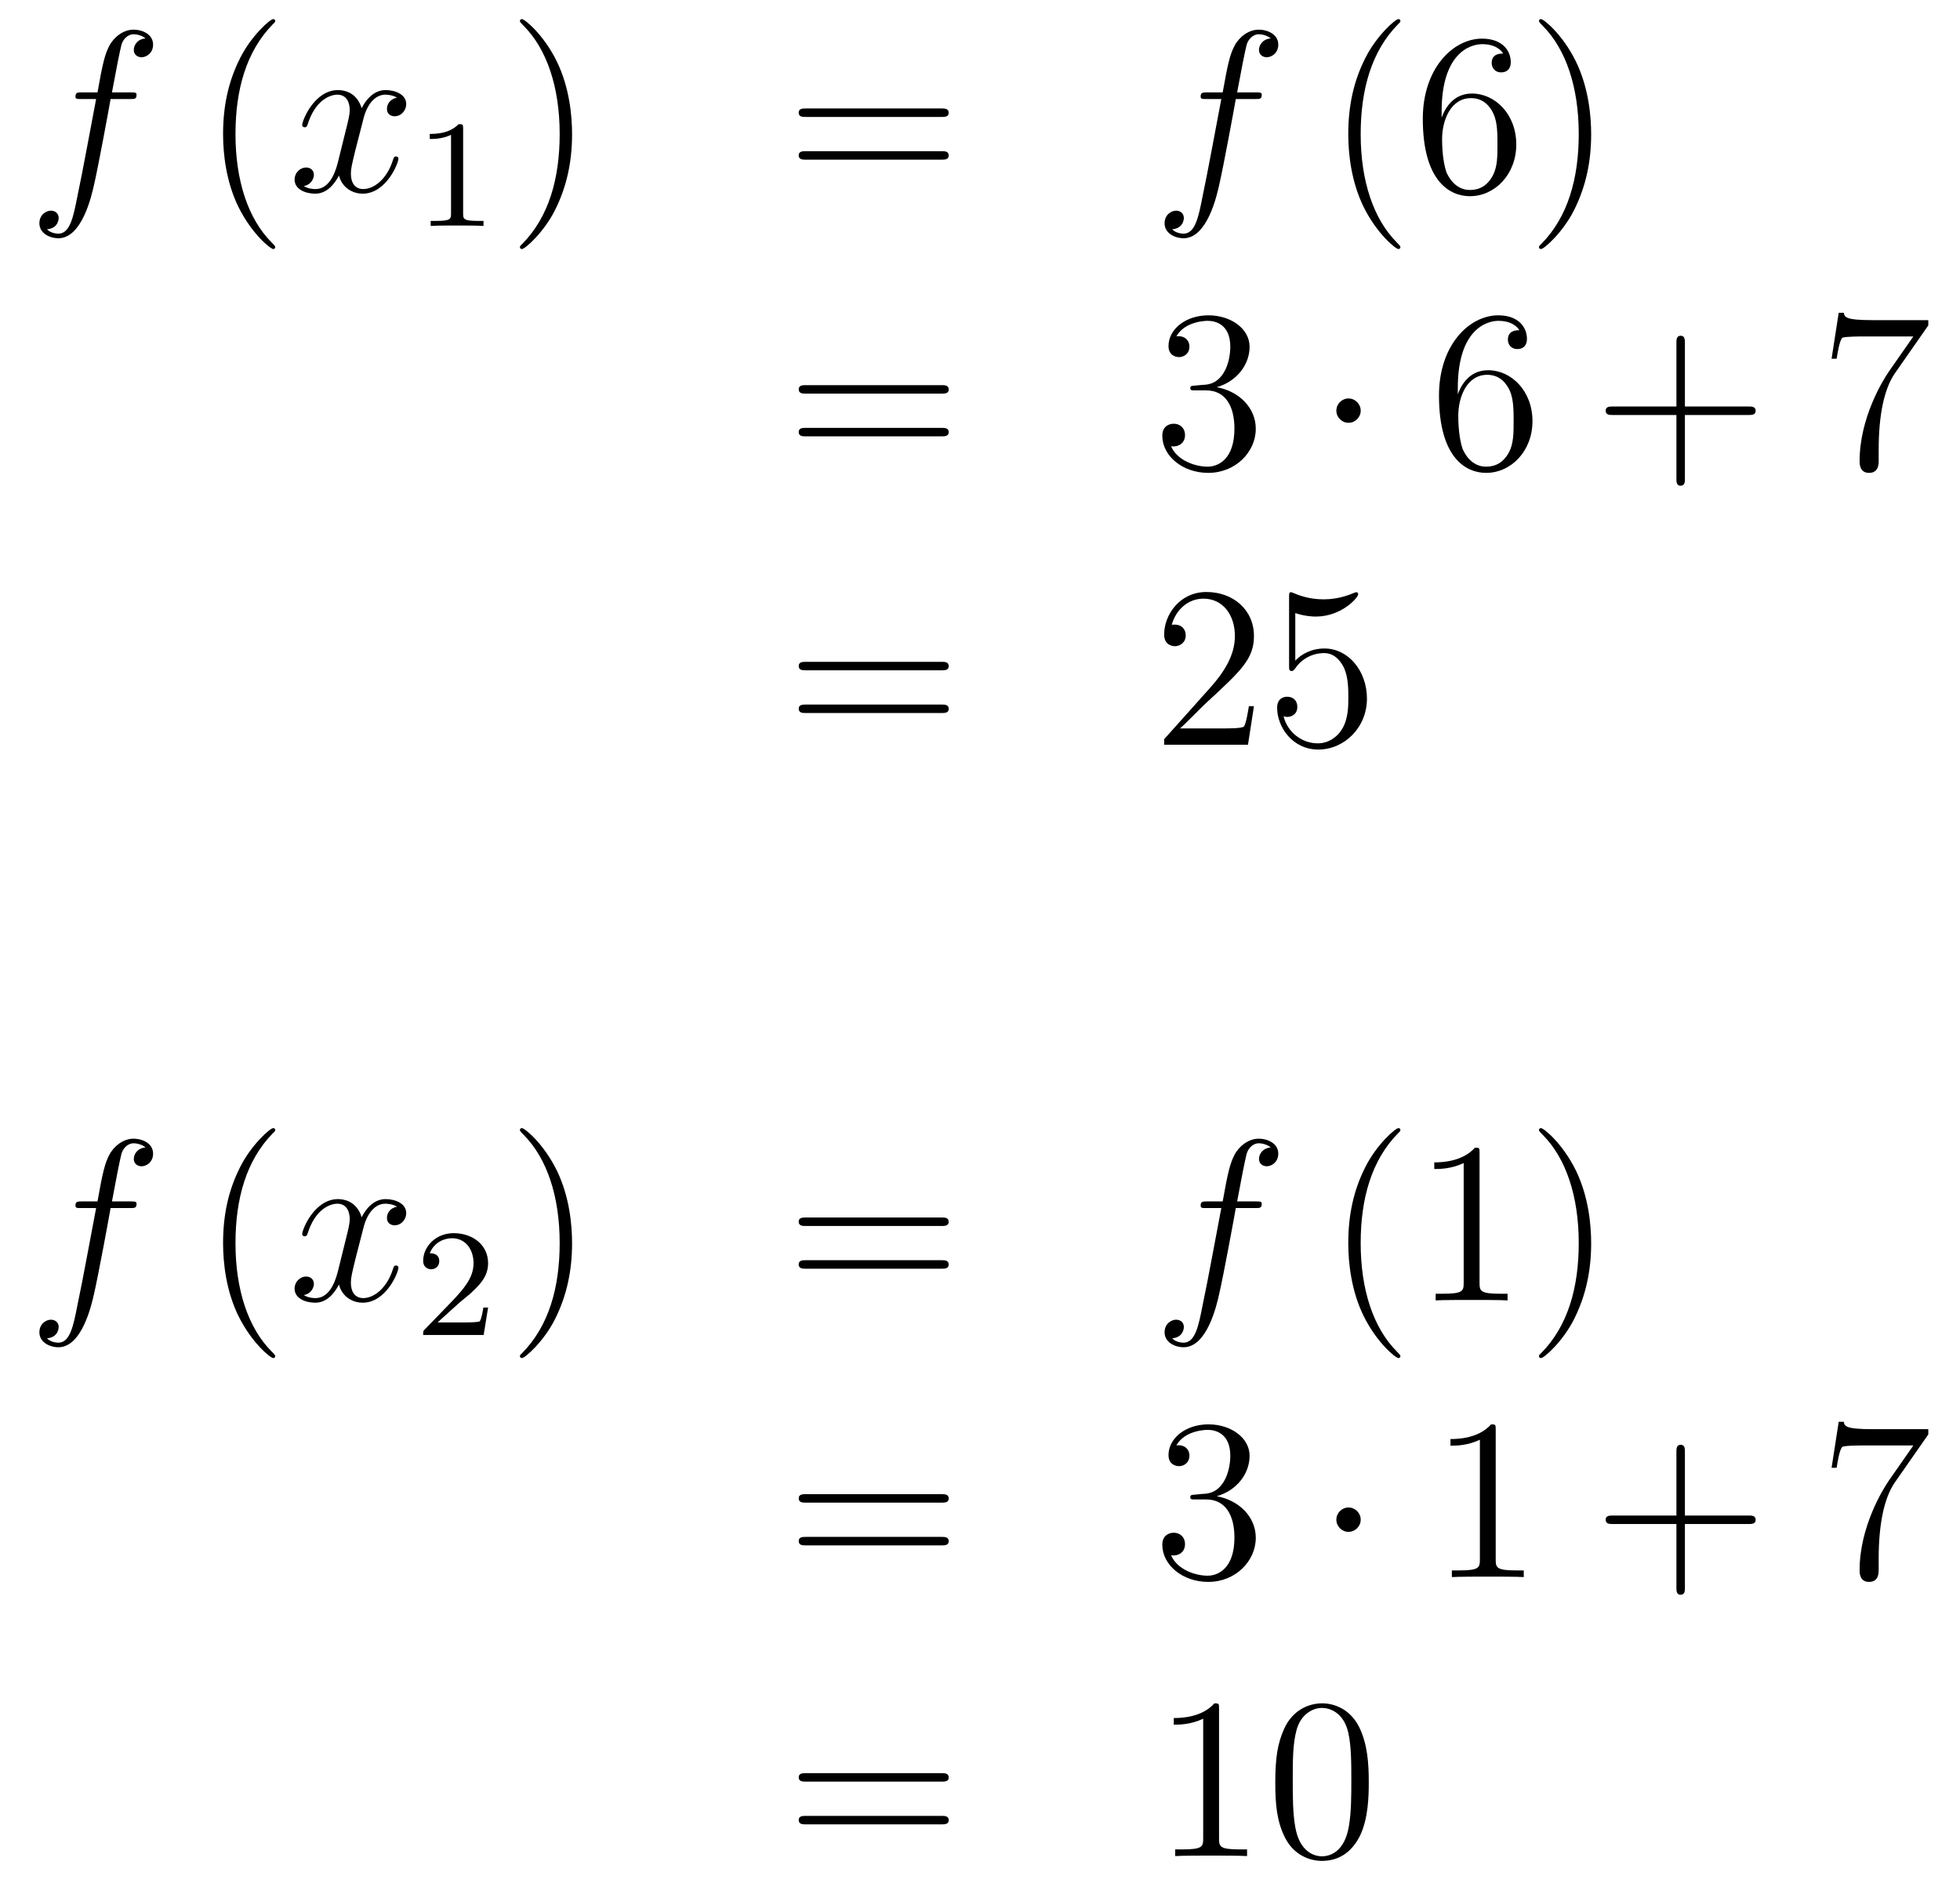 <?xml version='1.0'?>
<!-- This file was generated by dvisvgm 1.14.1 -->
<svg height='98pt' version='1.1' viewBox='0 -98 102 98' width='102pt' xmlns='http://www.w3.org/2000/svg' xmlns:xlink='http://www.w3.org/1999/xlink'>
<g id='page1'>
<g transform='matrix(1 0 0 1 -132 568)'>
<path d='M138.772 -660.846C139.011 -660.846 139.106 -660.846 139.106 -661.073C139.106 -661.192 139.011 -661.192 138.795 -661.192H137.827C138.054 -662.423 138.222 -663.272 138.317 -663.655C138.389 -663.942 138.64 -664.217 138.951 -664.217C139.202 -664.217 139.453 -664.109 139.572 -664.002C139.106 -663.954 138.963 -663.607 138.963 -663.404C138.963 -663.165 139.142 -663.021 139.369 -663.021C139.608 -663.021 139.967 -663.224 139.967 -663.679C139.967 -664.181 139.465 -664.456 138.939 -664.456C138.425 -664.456 137.923 -664.073 137.684 -663.607C137.468 -663.188 137.349 -662.758 137.074 -661.192H136.273C136.046 -661.192 135.927 -661.192 135.927 -660.977C135.927 -660.846 135.998 -660.846 136.237 -660.846H137.002C136.787 -659.734 136.297 -657.032 136.022 -655.753C135.819 -654.713 135.64 -653.84 135.042 -653.84C135.006 -653.84 134.659 -653.84 134.444 -654.067C135.054 -654.115 135.054 -654.641 135.054 -654.653C135.054 -654.892 134.874 -655.036 134.648 -655.036C134.408 -655.036 134.05 -654.832 134.05 -654.378C134.05 -653.864 134.576 -653.601 135.042 -653.601C136.261 -653.601 136.763 -655.789 136.895 -656.387C137.11 -657.307 137.696 -660.487 137.755 -660.846H138.772Z' fill-rule='evenodd'/>
<path d='M146.323 -653.135C146.323 -653.171 146.323 -653.195 146.12 -653.398C144.924 -654.606 144.255 -656.578 144.255 -659.017C144.255 -661.336 144.817 -663.332 146.203 -664.743C146.323 -664.85 146.323 -664.874 146.323 -664.91C146.323 -664.982 146.263 -665.006 146.215 -665.006C146.06 -665.006 145.08 -664.145 144.494 -662.973C143.884 -661.766 143.609 -660.487 143.609 -659.017C143.609 -657.952 143.777 -656.53 144.398 -655.251C145.103 -653.817 146.084 -653.039 146.215 -653.039C146.263 -653.039 146.323 -653.063 146.323 -653.135Z' fill-rule='evenodd'/>
<path d='M152.663 -660.917C152.28 -660.846 152.137 -660.559 152.137 -660.332C152.137 -660.045 152.364 -659.949 152.531 -659.949C152.89 -659.949 153.141 -660.26 153.141 -660.582C153.141 -661.085 152.567 -661.312 152.065 -661.312C151.336 -661.312 150.929 -660.594 150.822 -660.367C150.547 -661.264 149.805 -661.312 149.59 -661.312C148.371 -661.312 147.726 -659.746 147.726 -659.483C147.726 -659.435 147.773 -659.375 147.857 -659.375C147.953 -659.375 147.977 -659.447 148 -659.495C148.407 -660.822 149.208 -661.073 149.555 -661.073C150.093 -661.073 150.2 -660.571 150.2 -660.284C150.2 -660.021 150.128 -659.746 149.985 -659.172L149.579 -657.534C149.399 -656.817 149.053 -656.16 148.419 -656.16C148.359 -656.16 148.06 -656.16 147.809 -656.315C148.239 -656.399 148.335 -656.757 148.335 -656.901C148.335 -657.14 148.156 -657.283 147.929 -657.283C147.642 -657.283 147.331 -657.032 147.331 -656.65C147.331 -656.148 147.893 -655.92 148.407 -655.92C148.981 -655.92 149.387 -656.375 149.638 -656.865C149.829 -656.16 150.427 -655.92 150.87 -655.92C152.089 -655.92 152.734 -657.487 152.734 -657.749C152.734 -657.809 152.686 -657.857 152.615 -657.857C152.507 -657.857 152.495 -657.797 152.46 -657.702C152.137 -656.65 151.443 -656.16 150.906 -656.16C150.487 -656.16 150.26 -656.47 150.26 -656.96C150.26 -657.223 150.308 -657.415 150.499 -658.204L150.917 -659.829C151.097 -660.547 151.503 -661.073 152.053 -661.073C152.077 -661.073 152.412 -661.073 152.663 -660.917Z' fill-rule='evenodd'/>
<path d='M156.102 -659.316C156.102 -659.531 156.086 -659.539 155.871 -659.539C155.544 -659.22 155.122 -659.029 154.365 -659.029V-658.766C154.58 -658.766 155.01 -658.766 155.472 -658.981V-654.893C155.472 -654.598 155.449 -654.503 154.692 -654.503H154.413V-654.24C154.739 -654.264 155.425 -654.264 155.783 -654.264C156.142 -654.264 156.835 -654.264 157.162 -654.24V-654.503H156.883C156.126 -654.503 156.102 -654.598 156.102 -654.893V-659.316Z' fill-rule='evenodd'/>
<path d='M161.771 -659.017C161.771 -659.925 161.652 -661.407 160.982 -662.794C160.277 -664.228 159.297 -665.006 159.165 -665.006C159.117 -665.006 159.057 -664.982 159.057 -664.91C159.057 -664.874 159.057 -664.85 159.261 -664.647C160.456 -663.44 161.126 -661.467 161.126 -659.028C161.126 -656.709 160.564 -654.713 159.177 -653.302C159.057 -653.195 159.057 -653.171 159.057 -653.135C159.057 -653.063 159.117 -653.039 159.165 -653.039C159.32 -653.039 160.301 -653.9 160.887 -655.072C161.496 -656.291 161.771 -657.582 161.771 -659.017Z' fill-rule='evenodd'/>
<path d='M180.988 -659.913C181.155 -659.913 181.37 -659.913 181.37 -660.128C181.37 -660.355 181.167 -660.355 180.988 -660.355H173.947C173.779 -660.355 173.564 -660.355 173.564 -660.14C173.564 -659.913 173.767 -659.913 173.947 -659.913H180.988ZM180.988 -657.69C181.155 -657.69 181.37 -657.69 181.37 -657.905C181.37 -658.132 181.167 -658.132 180.988 -658.132H173.947C173.779 -658.132 173.564 -658.132 173.564 -657.917C173.564 -657.69 173.767 -657.69 173.947 -657.69H180.988Z' fill-rule='evenodd'/>
<path d='M197.327 -660.846C197.567 -660.846 197.662 -660.846 197.662 -661.073C197.662 -661.192 197.567 -661.192 197.351 -661.192H196.382C196.61 -662.423 196.777 -663.272 196.873 -663.655C196.945 -663.942 197.196 -664.217 197.507 -664.217C197.758 -664.217 198.008 -664.109 198.128 -664.002C197.662 -663.954 197.519 -663.607 197.519 -663.404C197.519 -663.165 197.698 -663.021 197.926 -663.021C198.164 -663.021 198.523 -663.224 198.523 -663.679C198.523 -664.181 198.02 -664.456 197.495 -664.456C196.981 -664.456 196.478 -664.073 196.24 -663.607C196.025 -663.188 195.905 -662.758 195.63 -661.192H194.828C194.602 -661.192 194.483 -661.192 194.483 -660.977C194.483 -660.846 194.554 -660.846 194.792 -660.846H195.558C195.343 -659.734 194.852 -657.032 194.578 -655.753C194.375 -654.713 194.196 -653.84 193.597 -653.84C193.561 -653.84 193.216 -653.84 193 -654.067C193.609 -654.115 193.609 -654.641 193.609 -654.653C193.609 -654.892 193.43 -655.036 193.204 -655.036C192.964 -655.036 192.606 -654.832 192.606 -654.378C192.606 -653.864 193.132 -653.601 193.597 -653.601C194.818 -653.601 195.319 -655.789 195.45 -656.387C195.666 -657.307 196.252 -660.487 196.312 -660.846H197.327Z' fill-rule='evenodd'/>
<path d='M204.878 -653.135C204.878 -653.171 204.878 -653.195 204.676 -653.398C203.48 -654.606 202.811 -656.578 202.811 -659.017C202.811 -661.336 203.372 -663.332 204.76 -664.743C204.878 -664.85 204.878 -664.874 204.878 -664.91C204.878 -664.982 204.818 -665.006 204.772 -665.006C204.616 -665.006 203.635 -664.145 203.05 -662.973C202.44 -661.766 202.165 -660.487 202.165 -659.017C202.165 -657.952 202.332 -656.53 202.954 -655.251C203.659 -653.817 204.64 -653.039 204.772 -653.039C204.818 -653.039 204.878 -653.063 204.878 -653.135ZM207.024 -660.2C207.024 -663.224 208.494 -663.702 209.14 -663.702C209.57 -663.702 210 -663.571 210.228 -663.213C210.084 -663.213 209.629 -663.213 209.629 -662.722C209.629 -662.459 209.809 -662.232 210.12 -662.232C210.419 -662.232 210.622 -662.412 210.622 -662.758C210.622 -663.38 210.168 -663.989 209.128 -663.989C207.622 -663.989 206.044 -662.448 206.044 -659.817C206.044 -656.53 207.478 -655.789 208.494 -655.789C209.797 -655.789 210.908 -656.925 210.908 -658.479C210.908 -660.068 209.797 -661.132 208.602 -661.132C207.538 -661.132 207.144 -660.212 207.024 -659.877V-660.2ZM208.494 -656.112C207.742 -656.112 207.383 -656.781 207.275 -657.032C207.167 -657.343 207.048 -657.929 207.048 -658.766C207.048 -659.71 207.478 -660.893 208.554 -660.893C209.212 -660.893 209.558 -660.451 209.737 -660.045C209.929 -659.602 209.929 -659.005 209.929 -658.491C209.929 -657.881 209.929 -657.343 209.701 -656.889C209.402 -656.315 208.973 -656.112 208.494 -656.112ZM214.805 -659.017C214.805 -659.925 214.685 -661.407 214.015 -662.794C213.311 -664.228 212.33 -665.006 212.198 -665.006C212.15 -665.006 212.09 -664.982 212.09 -664.91C212.09 -664.874 212.09 -664.85 212.294 -664.647C213.49 -663.44 214.159 -661.467 214.159 -659.028C214.159 -656.709 213.598 -654.713 212.21 -653.302C212.09 -653.195 212.09 -653.171 212.09 -653.135C212.09 -653.063 212.15 -653.039 212.198 -653.039C212.353 -653.039 213.334 -653.9 213.92 -655.072C214.53 -656.291 214.805 -657.582 214.805 -659.017Z' fill-rule='evenodd'/>
<path d='M180.989 -645.513C181.156 -645.513 181.372 -645.513 181.372 -645.728C181.372 -645.955 181.168 -645.955 180.989 -645.955H173.948C173.781 -645.955 173.566 -645.955 173.566 -645.74C173.566 -645.513 173.769 -645.513 173.948 -645.513H180.989ZM180.989 -643.29C181.156 -643.29 181.372 -643.29 181.372 -643.505C181.372 -643.732 181.168 -643.732 180.989 -643.732H173.948C173.781 -643.732 173.566 -643.732 173.566 -643.517C173.566 -643.29 173.769 -643.29 173.948 -643.29H180.989Z' fill-rule='evenodd'/>
<path d='M194.197 -645.932C193.993 -645.92 193.945 -645.907 193.945 -645.8C193.945 -645.681 194.005 -645.681 194.221 -645.681H194.771C195.786 -645.681 196.241 -644.844 196.241 -643.696C196.241 -642.13 195.428 -641.712 194.842 -641.712C194.268 -641.712 193.288 -641.987 192.942 -642.776C193.324 -642.716 193.67 -642.931 193.67 -643.361C193.67 -643.708 193.42 -643.947 193.085 -643.947C192.798 -643.947 192.487 -643.78 192.487 -643.326C192.487 -642.262 193.552 -641.389 194.878 -641.389C196.301 -641.389 197.352 -642.477 197.352 -643.684C197.352 -644.784 196.468 -645.645 195.32 -645.848C196.361 -646.147 197.03 -647.019 197.03 -647.952C197.03 -648.896 196.05 -649.589 194.89 -649.589C193.694 -649.589 192.81 -648.86 192.81 -647.988C192.81 -647.509 193.181 -647.414 193.36 -647.414C193.61 -647.414 193.898 -647.593 193.898 -647.952C193.898 -648.334 193.61 -648.502 193.348 -648.502C193.277 -648.502 193.253 -648.502 193.217 -648.49C193.67 -649.302 194.795 -649.302 194.854 -649.302C195.248 -649.302 196.026 -649.123 196.026 -647.952C196.026 -647.725 195.99 -647.055 195.643 -646.541C195.284 -646.015 194.878 -645.979 194.555 -645.967L194.197 -645.932Z' fill-rule='evenodd'/>
<path d='M202.812 -644.628C202.812 -644.975 202.524 -645.262 202.177 -645.262C201.832 -645.262 201.545 -644.975 201.545 -644.628C201.545 -644.282 201.832 -643.995 202.177 -643.995C202.524 -643.995 202.812 -644.282 202.812 -644.628Z' fill-rule='evenodd'/>
<path d='M207.865 -645.8C207.865 -648.824 209.336 -649.302 209.982 -649.302C210.412 -649.302 210.842 -649.171 211.069 -648.813C210.926 -648.813 210.472 -648.813 210.472 -648.322C210.472 -648.059 210.652 -647.832 210.962 -647.832C211.261 -647.832 211.464 -648.012 211.464 -648.358C211.464 -648.98 211.01 -649.589 209.97 -649.589C208.464 -649.589 206.886 -648.048 206.886 -645.417C206.886 -642.13 208.32 -641.389 209.336 -641.389C210.64 -641.389 211.751 -642.525 211.751 -644.079C211.751 -645.668 210.64 -646.732 209.444 -646.732C208.38 -646.732 207.985 -645.812 207.865 -645.477V-645.8ZM209.336 -641.712C208.583 -641.712 208.224 -642.381 208.117 -642.632C208.009 -642.943 207.89 -643.529 207.89 -644.366C207.89 -645.31 208.32 -646.493 209.396 -646.493C210.053 -646.493 210.4 -646.051 210.58 -645.645C210.77 -645.202 210.77 -644.605 210.77 -644.091C210.77 -643.481 210.77 -642.943 210.544 -642.489C210.245 -641.915 209.814 -641.712 209.336 -641.712Z' fill-rule='evenodd'/>
<path d='M219.684 -644.401H222.984C223.151 -644.401 223.366 -644.401 223.366 -644.617C223.366 -644.844 223.163 -644.844 222.984 -644.844H219.684V-648.143C219.684 -648.31 219.684 -648.526 219.469 -648.526C219.242 -648.526 219.242 -648.322 219.242 -648.143V-644.844H215.942C215.776 -644.844 215.56 -644.844 215.56 -644.628C215.56 -644.401 215.764 -644.401 215.942 -644.401H219.242V-641.102C219.242 -640.935 219.242 -640.72 219.457 -640.72C219.684 -640.72 219.684 -640.923 219.684 -641.102V-644.401Z' fill-rule='evenodd'/>
<path d='M232.35 -649.063V-649.338H229.469C228.023 -649.338 227.999 -649.494 227.951 -649.721H227.688L227.317 -647.33H227.58C227.616 -647.545 227.724 -648.287 227.879 -648.418C227.975 -648.49 228.871 -648.49 229.038 -648.49H231.572L230.305 -646.673C229.982 -646.207 228.775 -644.246 228.775 -641.999C228.775 -641.867 228.775 -641.389 229.266 -641.389C229.768 -641.389 229.768 -641.855 229.768 -642.011V-642.608C229.768 -644.389 230.054 -645.776 230.616 -646.577L232.35 -649.063Z' fill-rule='evenodd'/>
<path d='M180.989 -631.113C181.156 -631.113 181.372 -631.113 181.372 -631.328C181.372 -631.555 181.168 -631.555 180.989 -631.555H173.948C173.781 -631.555 173.566 -631.555 173.566 -631.34C173.566 -631.113 173.769 -631.113 173.948 -631.113H180.989ZM180.989 -628.89C181.156 -628.89 181.372 -628.89 181.372 -629.105C181.372 -629.332 181.168 -629.332 180.989 -629.332H173.948C173.781 -629.332 173.566 -629.332 173.566 -629.117C173.566 -628.89 173.769 -628.89 173.948 -628.89H180.989Z' fill-rule='evenodd'/>
<path d='M197.257 -629.248H196.994C196.958 -629.045 196.862 -628.387 196.742 -628.196C196.66 -628.089 195.978 -628.089 195.619 -628.089H193.408C193.73 -628.364 194.46 -629.129 194.771 -629.416C196.588 -631.089 197.257 -631.711 197.257 -632.894C197.257 -634.269 196.169 -635.189 194.783 -635.189C193.396 -635.189 192.583 -634.006 192.583 -632.978C192.583 -632.368 193.109 -632.368 193.145 -632.368C193.396 -632.368 193.706 -632.547 193.706 -632.93C193.706 -633.265 193.48 -633.492 193.145 -633.492C193.037 -633.492 193.014 -633.492 192.978 -633.48C193.205 -634.293 193.85 -634.843 194.627 -634.843C195.643 -634.843 196.265 -633.994 196.265 -632.894C196.265 -631.878 195.679 -630.993 194.998 -630.228L192.583 -627.527V-627.24H196.946L197.257 -629.248ZM199.408 -634.09C199.921 -633.922 200.34 -633.91 200.471 -633.91C201.822 -633.91 202.682 -634.902 202.682 -635.07C202.682 -635.118 202.658 -635.178 202.588 -635.178C202.564 -635.178 202.54 -635.178 202.432 -635.13C201.762 -634.843 201.188 -634.807 200.878 -634.807C200.089 -634.807 199.526 -635.046 199.3 -635.142C199.216 -635.178 199.192 -635.178 199.181 -635.178C199.085 -635.178 199.085 -635.106 199.085 -634.914V-631.364C199.085 -631.149 199.085 -631.077 199.228 -631.077C199.288 -631.077 199.3 -631.089 199.42 -631.233C199.754 -631.723 200.316 -632.01 200.914 -632.01C201.547 -632.01 201.858 -631.424 201.953 -631.221C202.157 -630.754 202.169 -630.169 202.169 -629.714C202.169 -629.26 202.169 -628.579 201.834 -628.041C201.571 -627.611 201.104 -627.312 200.579 -627.312C199.789 -627.312 199.013 -627.85 198.798 -628.722C198.858 -628.698 198.929 -628.687 198.989 -628.687C199.192 -628.687 199.514 -628.806 199.514 -629.212C199.514 -629.547 199.288 -629.738 198.989 -629.738C198.774 -629.738 198.463 -629.631 198.463 -629.165C198.463 -628.148 199.276 -626.989 200.603 -626.989C201.953 -626.989 203.137 -628.125 203.137 -629.643C203.137 -631.065 202.181 -632.249 200.926 -632.249C200.244 -632.249 199.718 -631.95 199.408 -631.615V-634.09Z' fill-rule='evenodd'/>
<path d='M138.772 -603.126C139.011 -603.126 139.106 -603.126 139.106 -603.353C139.106 -603.472 139.011 -603.472 138.795 -603.472H137.827C138.054 -604.703 138.222 -605.552 138.317 -605.935C138.389 -606.222 138.64 -606.497 138.951 -606.497C139.202 -606.497 139.453 -606.389 139.572 -606.282C139.106 -606.234 138.963 -605.887 138.963 -605.684C138.963 -605.445 139.142 -605.301 139.369 -605.301C139.608 -605.301 139.967 -605.504 139.967 -605.959C139.967 -606.461 139.465 -606.736 138.939 -606.736C138.425 -606.736 137.923 -606.353 137.684 -605.887C137.468 -605.468 137.349 -605.038 137.074 -603.472H136.273C136.046 -603.472 135.927 -603.472 135.927 -603.257C135.927 -603.126 135.998 -603.126 136.237 -603.126H137.002C136.787 -602.014 136.297 -599.312 136.022 -598.033C135.819 -596.993 135.64 -596.12 135.042 -596.12C135.006 -596.12 134.659 -596.12 134.444 -596.347C135.054 -596.395 135.054 -596.921 135.054 -596.934C135.054 -597.173 134.874 -597.316 134.648 -597.316C134.408 -597.316 134.05 -597.113 134.05 -596.658C134.05 -596.144 134.576 -595.882 135.042 -595.882C136.261 -595.882 136.763 -598.069 136.895 -598.667C137.11 -599.587 137.696 -602.767 137.755 -603.126H138.772Z' fill-rule='evenodd'/>
<path d='M146.323 -595.415C146.323 -595.451 146.323 -595.475 146.12 -595.678C144.924 -596.886 144.255 -598.858 144.255 -601.297C144.255 -603.616 144.817 -605.612 146.203 -607.023C146.323 -607.13 146.323 -607.154 146.323 -607.19C146.323 -607.262 146.263 -607.286 146.215 -607.286C146.06 -607.286 145.08 -606.425 144.494 -605.253C143.884 -604.046 143.609 -602.767 143.609 -601.297C143.609 -600.232 143.777 -598.81 144.398 -597.53C145.103 -596.096 146.084 -595.319 146.215 -595.319C146.263 -595.319 146.323 -595.344 146.323 -595.415Z' fill-rule='evenodd'/>
<path d='M152.663 -603.197C152.28 -603.126 152.137 -602.839 152.137 -602.612C152.137 -602.325 152.364 -602.229 152.531 -602.229C152.89 -602.229 153.141 -602.54 153.141 -602.862C153.141 -603.365 152.567 -603.592 152.065 -603.592C151.336 -603.592 150.929 -602.874 150.822 -602.647C150.547 -603.544 149.805 -603.592 149.59 -603.592C148.371 -603.592 147.726 -602.026 147.726 -601.763C147.726 -601.715 147.773 -601.655 147.857 -601.655C147.953 -601.655 147.977 -601.727 148 -601.775C148.407 -603.102 149.208 -603.353 149.555 -603.353C150.093 -603.353 150.2 -602.851 150.2 -602.564C150.2 -602.301 150.128 -602.026 149.985 -601.452L149.579 -599.814C149.399 -599.096 149.053 -598.44 148.419 -598.44C148.359 -598.44 148.06 -598.44 147.809 -598.595C148.239 -598.679 148.335 -599.038 148.335 -599.18C148.335 -599.419 148.156 -599.563 147.929 -599.563C147.642 -599.563 147.331 -599.312 147.331 -598.93C147.331 -598.428 147.893 -598.2 148.407 -598.2C148.981 -598.2 149.387 -598.655 149.638 -599.144C149.829 -598.44 150.427 -598.2 150.87 -598.2C152.089 -598.2 152.734 -599.766 152.734 -600.029C152.734 -600.089 152.686 -600.137 152.615 -600.137C152.507 -600.137 152.495 -600.077 152.46 -599.982C152.137 -598.93 151.443 -598.44 150.906 -598.44C150.487 -598.44 150.26 -598.751 150.26 -599.24C150.26 -599.503 150.308 -599.695 150.499 -600.484L150.917 -602.109C151.097 -602.827 151.503 -603.353 152.053 -603.353C152.077 -603.353 152.412 -603.353 152.663 -603.197Z' fill-rule='evenodd'/>
<path d='M155.847 -598.146C155.975 -598.265 156.309 -598.528 156.437 -598.639C156.931 -599.094 157.401 -599.532 157.401 -600.257C157.401 -601.205 156.604 -601.819 155.608 -601.819C154.652 -601.819 154.022 -601.094 154.022 -600.385C154.022 -599.994 154.333 -599.939 154.445 -599.939C154.612 -599.939 154.859 -600.058 154.859 -600.361C154.859 -600.775 154.461 -600.775 154.365 -600.775C154.596 -601.357 155.13 -601.556 155.52 -601.556C156.262 -601.556 156.644 -600.927 156.644 -600.257C156.644 -599.429 156.062 -598.823 155.122 -597.859L154.118 -596.822C154.022 -596.735 154.022 -596.719 154.022 -596.52H157.17L157.401 -597.947H157.154C157.13 -597.787 157.066 -597.389 156.971 -597.238C156.923 -597.174 156.317 -597.174 156.19 -597.174H154.771L155.847 -598.146Z' fill-rule='evenodd'/>
<path d='M161.771 -601.297C161.771 -602.205 161.652 -603.687 160.982 -605.074C160.277 -606.508 159.297 -607.286 159.165 -607.286C159.117 -607.286 159.057 -607.262 159.057 -607.19C159.057 -607.154 159.057 -607.13 159.261 -606.927C160.456 -605.72 161.126 -603.747 161.126 -601.308C161.126 -598.99 160.564 -596.993 159.177 -595.583C159.057 -595.475 159.057 -595.451 159.057 -595.415C159.057 -595.344 159.117 -595.319 159.165 -595.319C159.32 -595.319 160.301 -596.18 160.887 -597.352C161.496 -598.571 161.771 -599.862 161.771 -601.297Z' fill-rule='evenodd'/>
<path d='M180.988 -602.193C181.155 -602.193 181.37 -602.193 181.37 -602.408C181.37 -602.635 181.167 -602.635 180.988 -602.635H173.947C173.779 -602.635 173.564 -602.635 173.564 -602.42C173.564 -602.193 173.767 -602.193 173.947 -602.193H180.988ZM180.988 -599.97C181.155 -599.97 181.37 -599.97 181.37 -600.185C181.37 -600.412 181.167 -600.412 180.988 -600.412H173.947C173.779 -600.412 173.564 -600.412 173.564 -600.197C173.564 -599.97 173.767 -599.97 173.947 -599.97H180.988Z' fill-rule='evenodd'/>
<path d='M197.327 -603.126C197.567 -603.126 197.662 -603.126 197.662 -603.353C197.662 -603.472 197.567 -603.472 197.351 -603.472H196.382C196.61 -604.703 196.777 -605.552 196.873 -605.935C196.945 -606.222 197.196 -606.497 197.507 -606.497C197.758 -606.497 198.008 -606.389 198.128 -606.282C197.662 -606.234 197.519 -605.887 197.519 -605.684C197.519 -605.445 197.698 -605.301 197.926 -605.301C198.164 -605.301 198.523 -605.504 198.523 -605.959C198.523 -606.461 198.02 -606.736 197.495 -606.736C196.981 -606.736 196.478 -606.353 196.24 -605.887C196.025 -605.468 195.905 -605.038 195.63 -603.472H194.828C194.602 -603.472 194.483 -603.472 194.483 -603.257C194.483 -603.126 194.554 -603.126 194.792 -603.126H195.558C195.343 -602.014 194.852 -599.312 194.578 -598.033C194.375 -596.993 194.196 -596.12 193.597 -596.12C193.561 -596.12 193.216 -596.12 193 -596.347C193.609 -596.395 193.609 -596.921 193.609 -596.934C193.609 -597.173 193.43 -597.316 193.204 -597.316C192.964 -597.316 192.606 -597.113 192.606 -596.658C192.606 -596.144 193.132 -595.882 193.597 -595.882C194.818 -595.882 195.319 -598.069 195.45 -598.667C195.666 -599.587 196.252 -602.767 196.312 -603.126H197.327Z' fill-rule='evenodd'/>
<path d='M204.878 -595.415C204.878 -595.451 204.878 -595.475 204.676 -595.678C203.48 -596.886 202.811 -598.858 202.811 -601.297C202.811 -603.616 203.372 -605.612 204.76 -607.023C204.878 -607.13 204.878 -607.154 204.878 -607.19C204.878 -607.262 204.818 -607.286 204.772 -607.286C204.616 -607.286 203.635 -606.425 203.05 -605.253C202.44 -604.046 202.165 -602.767 202.165 -601.297C202.165 -600.232 202.332 -598.81 202.954 -597.53C203.659 -596.096 204.64 -595.319 204.772 -595.319C204.818 -595.319 204.878 -595.344 204.878 -595.415ZM208.997 -605.982C208.997 -606.258 208.997 -606.269 208.757 -606.269C208.47 -605.947 207.872 -605.504 206.641 -605.504V-605.158C206.916 -605.158 207.514 -605.158 208.171 -605.468V-599.24C208.171 -598.81 208.135 -598.667 207.084 -598.667H206.713V-598.32C207.036 -598.344 208.195 -598.344 208.59 -598.344C208.985 -598.344 210.132 -598.344 210.455 -598.32V-598.667H210.084C209.033 -598.667 208.997 -598.81 208.997 -599.24V-605.982ZM214.805 -601.297C214.805 -602.205 214.685 -603.687 214.015 -605.074C213.311 -606.508 212.33 -607.286 212.198 -607.286C212.15 -607.286 212.09 -607.262 212.09 -607.19C212.09 -607.154 212.09 -607.13 212.294 -606.927C213.49 -605.72 214.159 -603.747 214.159 -601.308C214.159 -598.99 213.598 -596.993 212.21 -595.583C212.09 -595.475 212.09 -595.451 212.09 -595.415C212.09 -595.344 212.15 -595.319 212.198 -595.319C212.353 -595.319 213.334 -596.18 213.92 -597.352C214.53 -598.571 214.805 -599.862 214.805 -601.297Z' fill-rule='evenodd'/>
<path d='M180.989 -587.794C181.156 -587.794 181.372 -587.794 181.372 -588.008C181.372 -588.235 181.168 -588.235 180.989 -588.235H173.948C173.781 -588.235 173.566 -588.235 173.566 -588.02C173.566 -587.794 173.769 -587.794 173.948 -587.794H180.989ZM180.989 -585.57C181.156 -585.57 181.372 -585.57 181.372 -585.785C181.372 -586.012 181.168 -586.012 180.989 -586.012H173.948C173.781 -586.012 173.566 -586.012 173.566 -585.797C173.566 -585.57 173.769 -585.57 173.948 -585.57H180.989Z' fill-rule='evenodd'/>
<path d='M194.197 -588.211C193.993 -588.199 193.945 -588.187 193.945 -588.08C193.945 -587.96 194.005 -587.96 194.221 -587.96H194.771C195.786 -587.96 196.241 -587.124 196.241 -585.977C196.241 -584.41 195.428 -583.992 194.842 -583.992C194.268 -583.992 193.288 -584.267 192.942 -585.055C193.324 -584.996 193.67 -585.211 193.67 -585.641C193.67 -585.988 193.42 -586.228 193.085 -586.228C192.798 -586.228 192.487 -586.06 192.487 -585.606C192.487 -584.542 193.552 -583.669 194.878 -583.669C196.301 -583.669 197.352 -584.756 197.352 -585.964C197.352 -587.064 196.468 -587.924 195.32 -588.128C196.361 -588.426 197.03 -589.3 197.03 -590.232C197.03 -591.176 196.05 -591.869 194.89 -591.869C193.694 -591.869 192.81 -591.14 192.81 -590.268C192.81 -589.789 193.181 -589.693 193.36 -589.693C193.61 -589.693 193.898 -589.873 193.898 -590.232C193.898 -590.615 193.61 -590.782 193.348 -590.782C193.277 -590.782 193.253 -590.782 193.217 -590.77C193.67 -591.582 194.795 -591.582 194.854 -591.582C195.248 -591.582 196.026 -591.403 196.026 -590.232C196.026 -590.005 195.99 -589.336 195.643 -588.821C195.284 -588.295 194.878 -588.259 194.555 -588.247L194.197 -588.211Z' fill-rule='evenodd'/>
<path d='M202.812 -586.908C202.812 -587.255 202.524 -587.542 202.177 -587.542C201.832 -587.542 201.545 -587.255 201.545 -586.908C201.545 -586.562 201.832 -586.274 202.177 -586.274C202.524 -586.274 202.812 -586.562 202.812 -586.908Z' fill-rule='evenodd'/>
<path d='M209.838 -591.582C209.838 -591.858 209.838 -591.869 209.599 -591.869C209.312 -591.546 208.715 -591.104 207.484 -591.104V-590.758C207.758 -590.758 208.356 -590.758 209.014 -591.068V-584.84C209.014 -584.41 208.978 -584.267 207.925 -584.267H207.556V-583.92C207.877 -583.944 209.038 -583.944 209.431 -583.944C209.826 -583.944 210.974 -583.944 211.297 -583.92V-584.267H210.926C209.874 -584.267 209.838 -584.41 209.838 -584.84V-591.582Z' fill-rule='evenodd'/>
<path d='M219.684 -586.681H222.984C223.151 -586.681 223.366 -586.681 223.366 -586.896C223.366 -587.124 223.163 -587.124 222.984 -587.124H219.684V-590.423C219.684 -590.591 219.684 -590.806 219.469 -590.806C219.242 -590.806 219.242 -590.602 219.242 -590.423V-587.124H215.942C215.776 -587.124 215.56 -587.124 215.56 -586.908C215.56 -586.681 215.764 -586.681 215.942 -586.681H219.242V-583.382C219.242 -583.214 219.242 -583 219.457 -583C219.684 -583 219.684 -583.202 219.684 -583.382V-586.681Z' fill-rule='evenodd'/>
<path d='M232.35 -591.343V-591.618H229.469C228.023 -591.618 227.999 -591.774 227.951 -592.001H227.688L227.317 -589.61H227.58C227.616 -589.825 227.724 -590.567 227.879 -590.698C227.975 -590.77 228.871 -590.77 229.038 -590.77H231.572L230.305 -588.953C229.982 -588.486 228.775 -586.526 228.775 -584.279C228.775 -584.147 228.775 -583.669 229.266 -583.669C229.768 -583.669 229.768 -584.135 229.768 -584.291V-584.888C229.768 -586.669 230.054 -588.056 230.616 -588.857L232.35 -591.343Z' fill-rule='evenodd'/>
<path d='M180.989 -573.274C181.156 -573.274 181.372 -573.274 181.372 -573.488C181.372 -573.715 181.168 -573.715 180.989 -573.715H173.948C173.781 -573.715 173.566 -573.715 173.566 -573.5C173.566 -573.274 173.769 -573.274 173.948 -573.274H180.989ZM180.989 -571.05C181.156 -571.05 181.372 -571.05 181.372 -571.265C181.372 -571.492 181.168 -571.492 180.989 -571.492H173.948C173.781 -571.492 173.566 -571.492 173.566 -571.277C173.566 -571.05 173.769 -571.05 173.948 -571.05H180.989Z' fill-rule='evenodd'/>
<path d='M195.44 -577.062C195.44 -577.338 195.44 -577.349 195.2 -577.349C194.914 -577.026 194.316 -576.584 193.085 -576.584V-576.238C193.36 -576.238 193.957 -576.238 194.615 -576.548V-570.32C194.615 -569.89 194.579 -569.747 193.528 -569.747H193.157V-569.4C193.48 -569.424 194.639 -569.424 195.034 -569.424C195.428 -569.424 196.576 -569.424 196.898 -569.4V-569.747H196.528C195.476 -569.747 195.44 -569.89 195.44 -570.32V-577.062ZM203.232 -573.226C203.232 -574.218 203.173 -575.185 202.742 -576.095C202.253 -577.086 201.391 -577.349 200.806 -577.349C200.112 -577.349 199.264 -577.003 198.822 -576.011C198.487 -575.257 198.367 -574.517 198.367 -573.226C198.367 -572.065 198.451 -571.193 198.881 -570.344C199.348 -569.436 200.172 -569.149 200.794 -569.149C201.834 -569.149 202.432 -569.771 202.778 -570.464C203.209 -571.361 203.232 -572.532 203.232 -573.226ZM200.794 -569.388C200.412 -569.388 199.634 -569.603 199.408 -570.906C199.276 -571.624 199.276 -572.532 199.276 -573.368C199.276 -574.349 199.276 -575.233 199.468 -575.939C199.67 -576.739 200.28 -577.11 200.794 -577.11C201.248 -577.11 201.942 -576.835 202.169 -575.808C202.324 -575.126 202.324 -574.182 202.324 -573.368C202.324 -572.568 202.324 -571.66 202.193 -570.93C201.966 -569.615 201.212 -569.388 200.794 -569.388Z' fill-rule='evenodd'/>
</g>
</g>
</svg>
